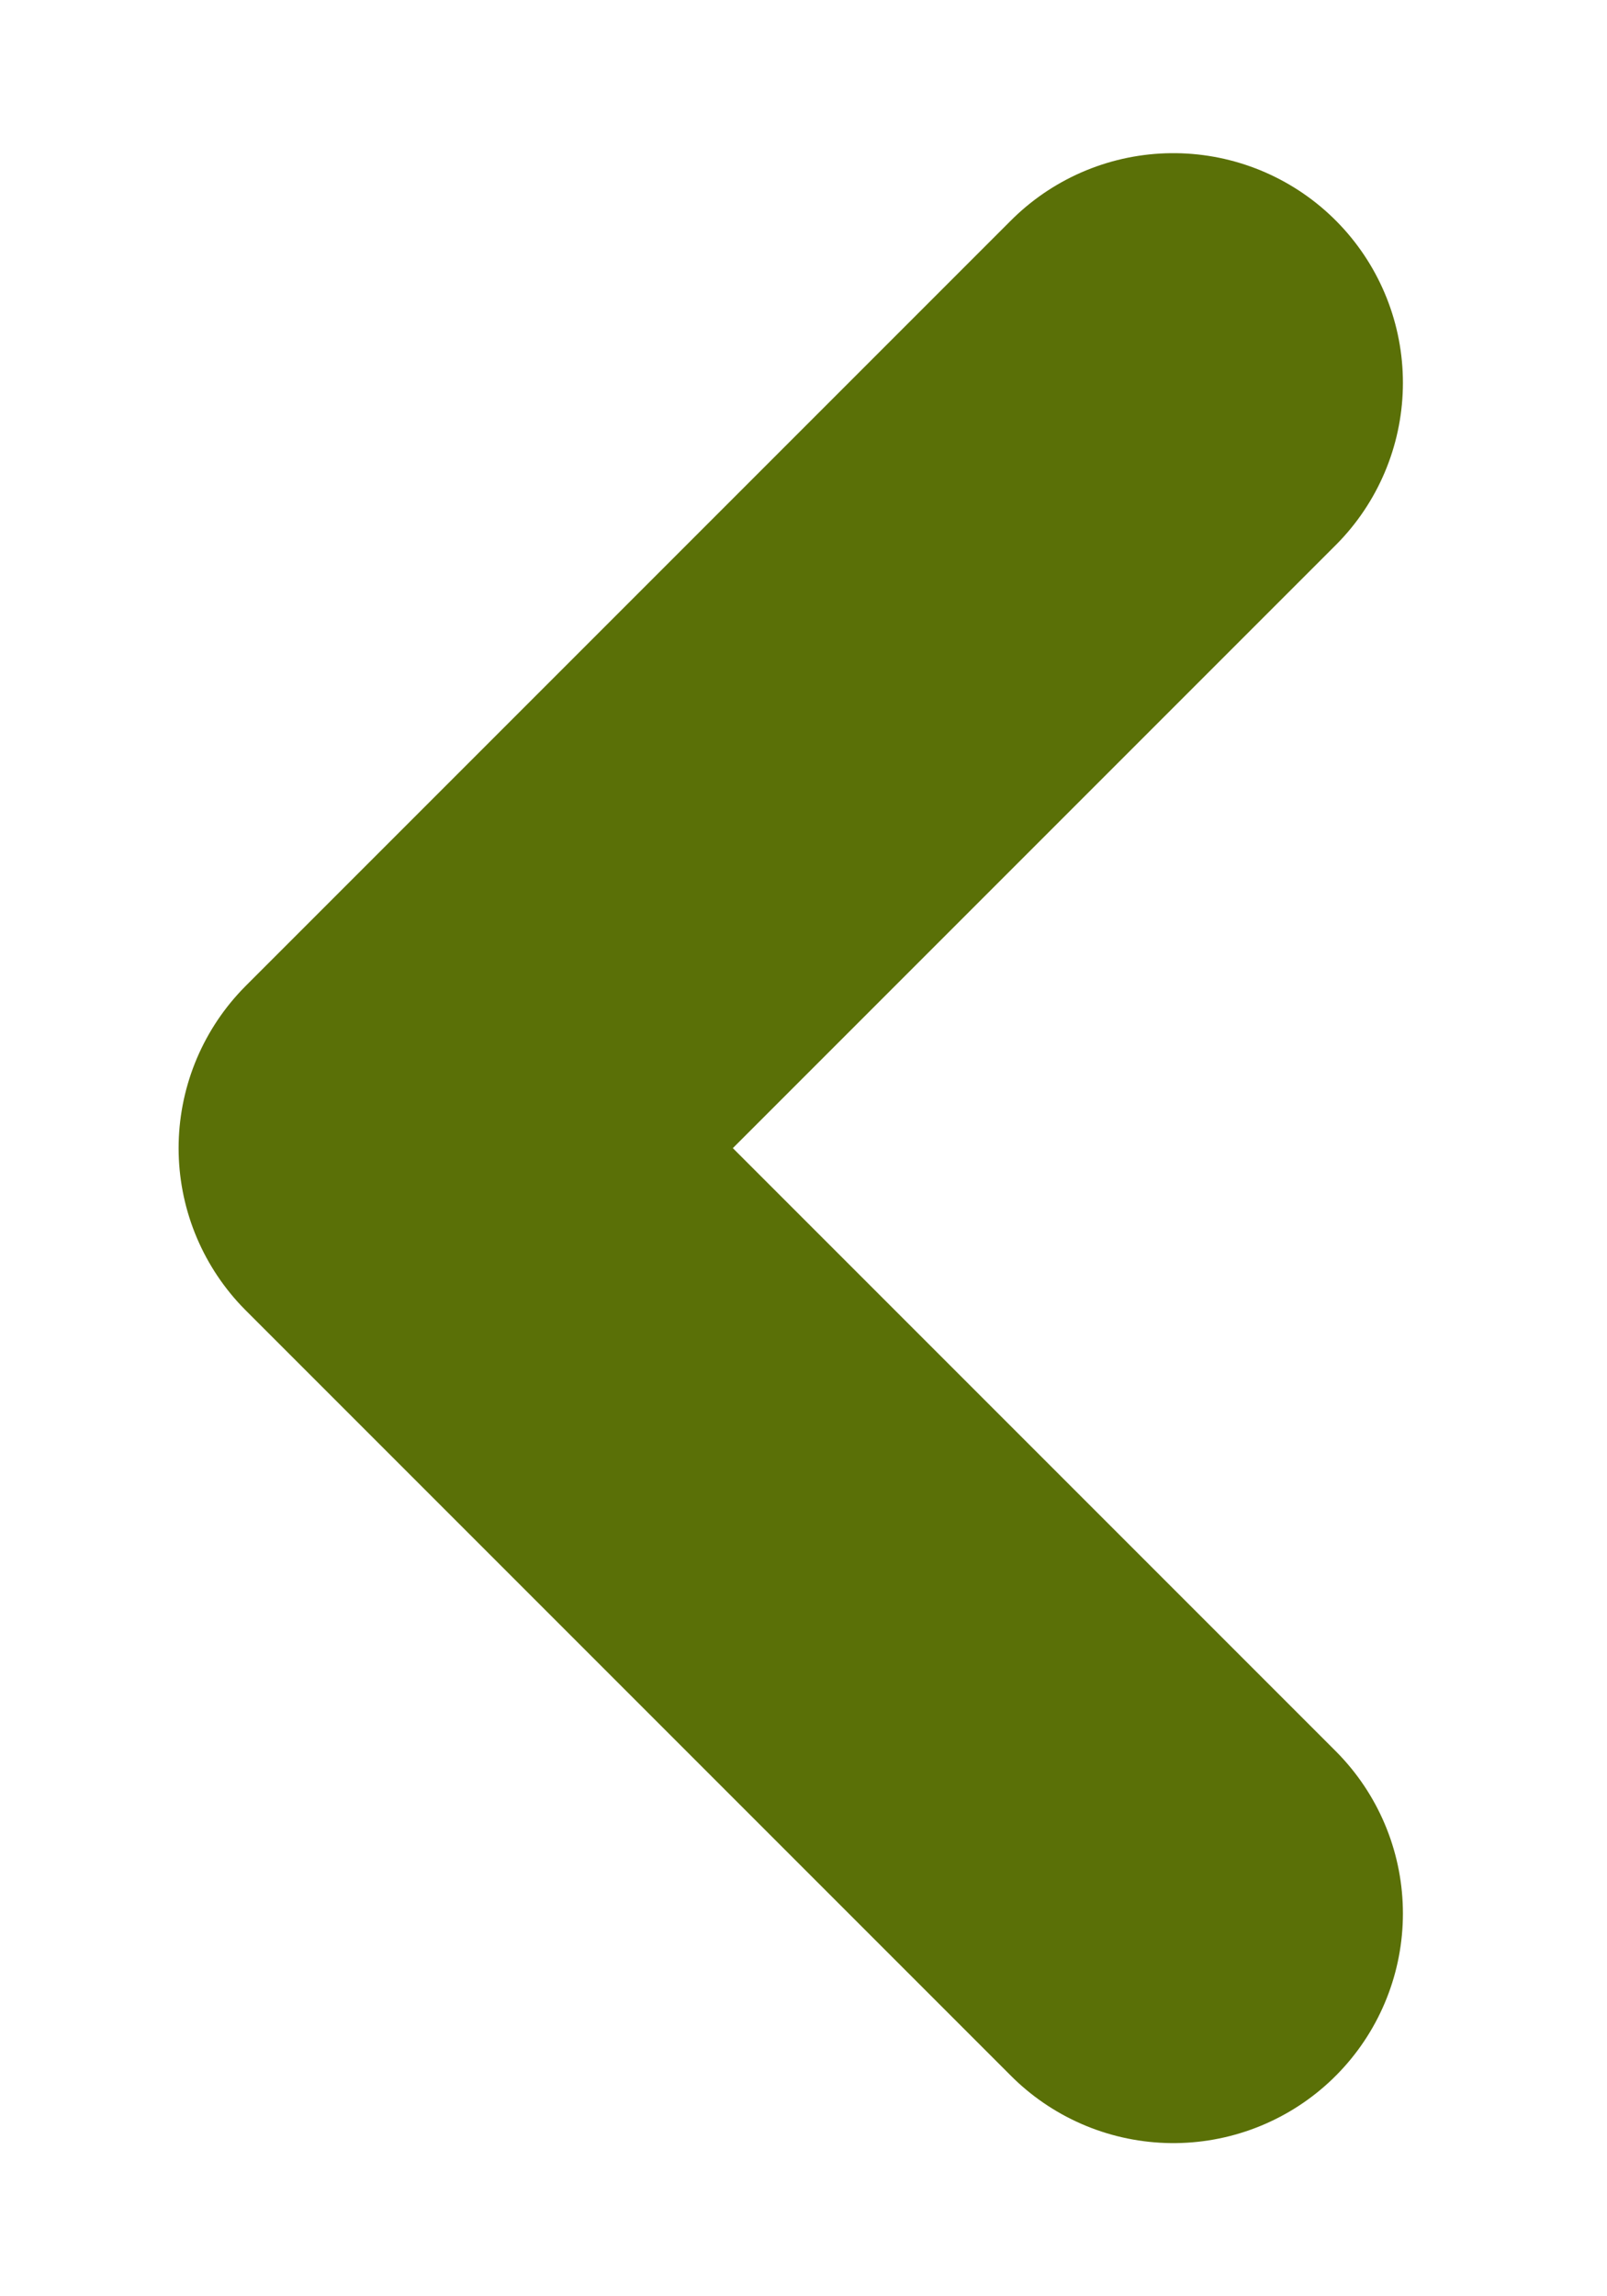 <svg width="7" height="10" viewBox="0 0 7 10" fill="none" xmlns="http://www.w3.org/2000/svg">
<path d="M5.111 8.333L1.778 5L5.111 1.667" stroke="#5A7007" stroke-width="2" stroke-linecap="round" stroke-linejoin="round"/>
</svg>
